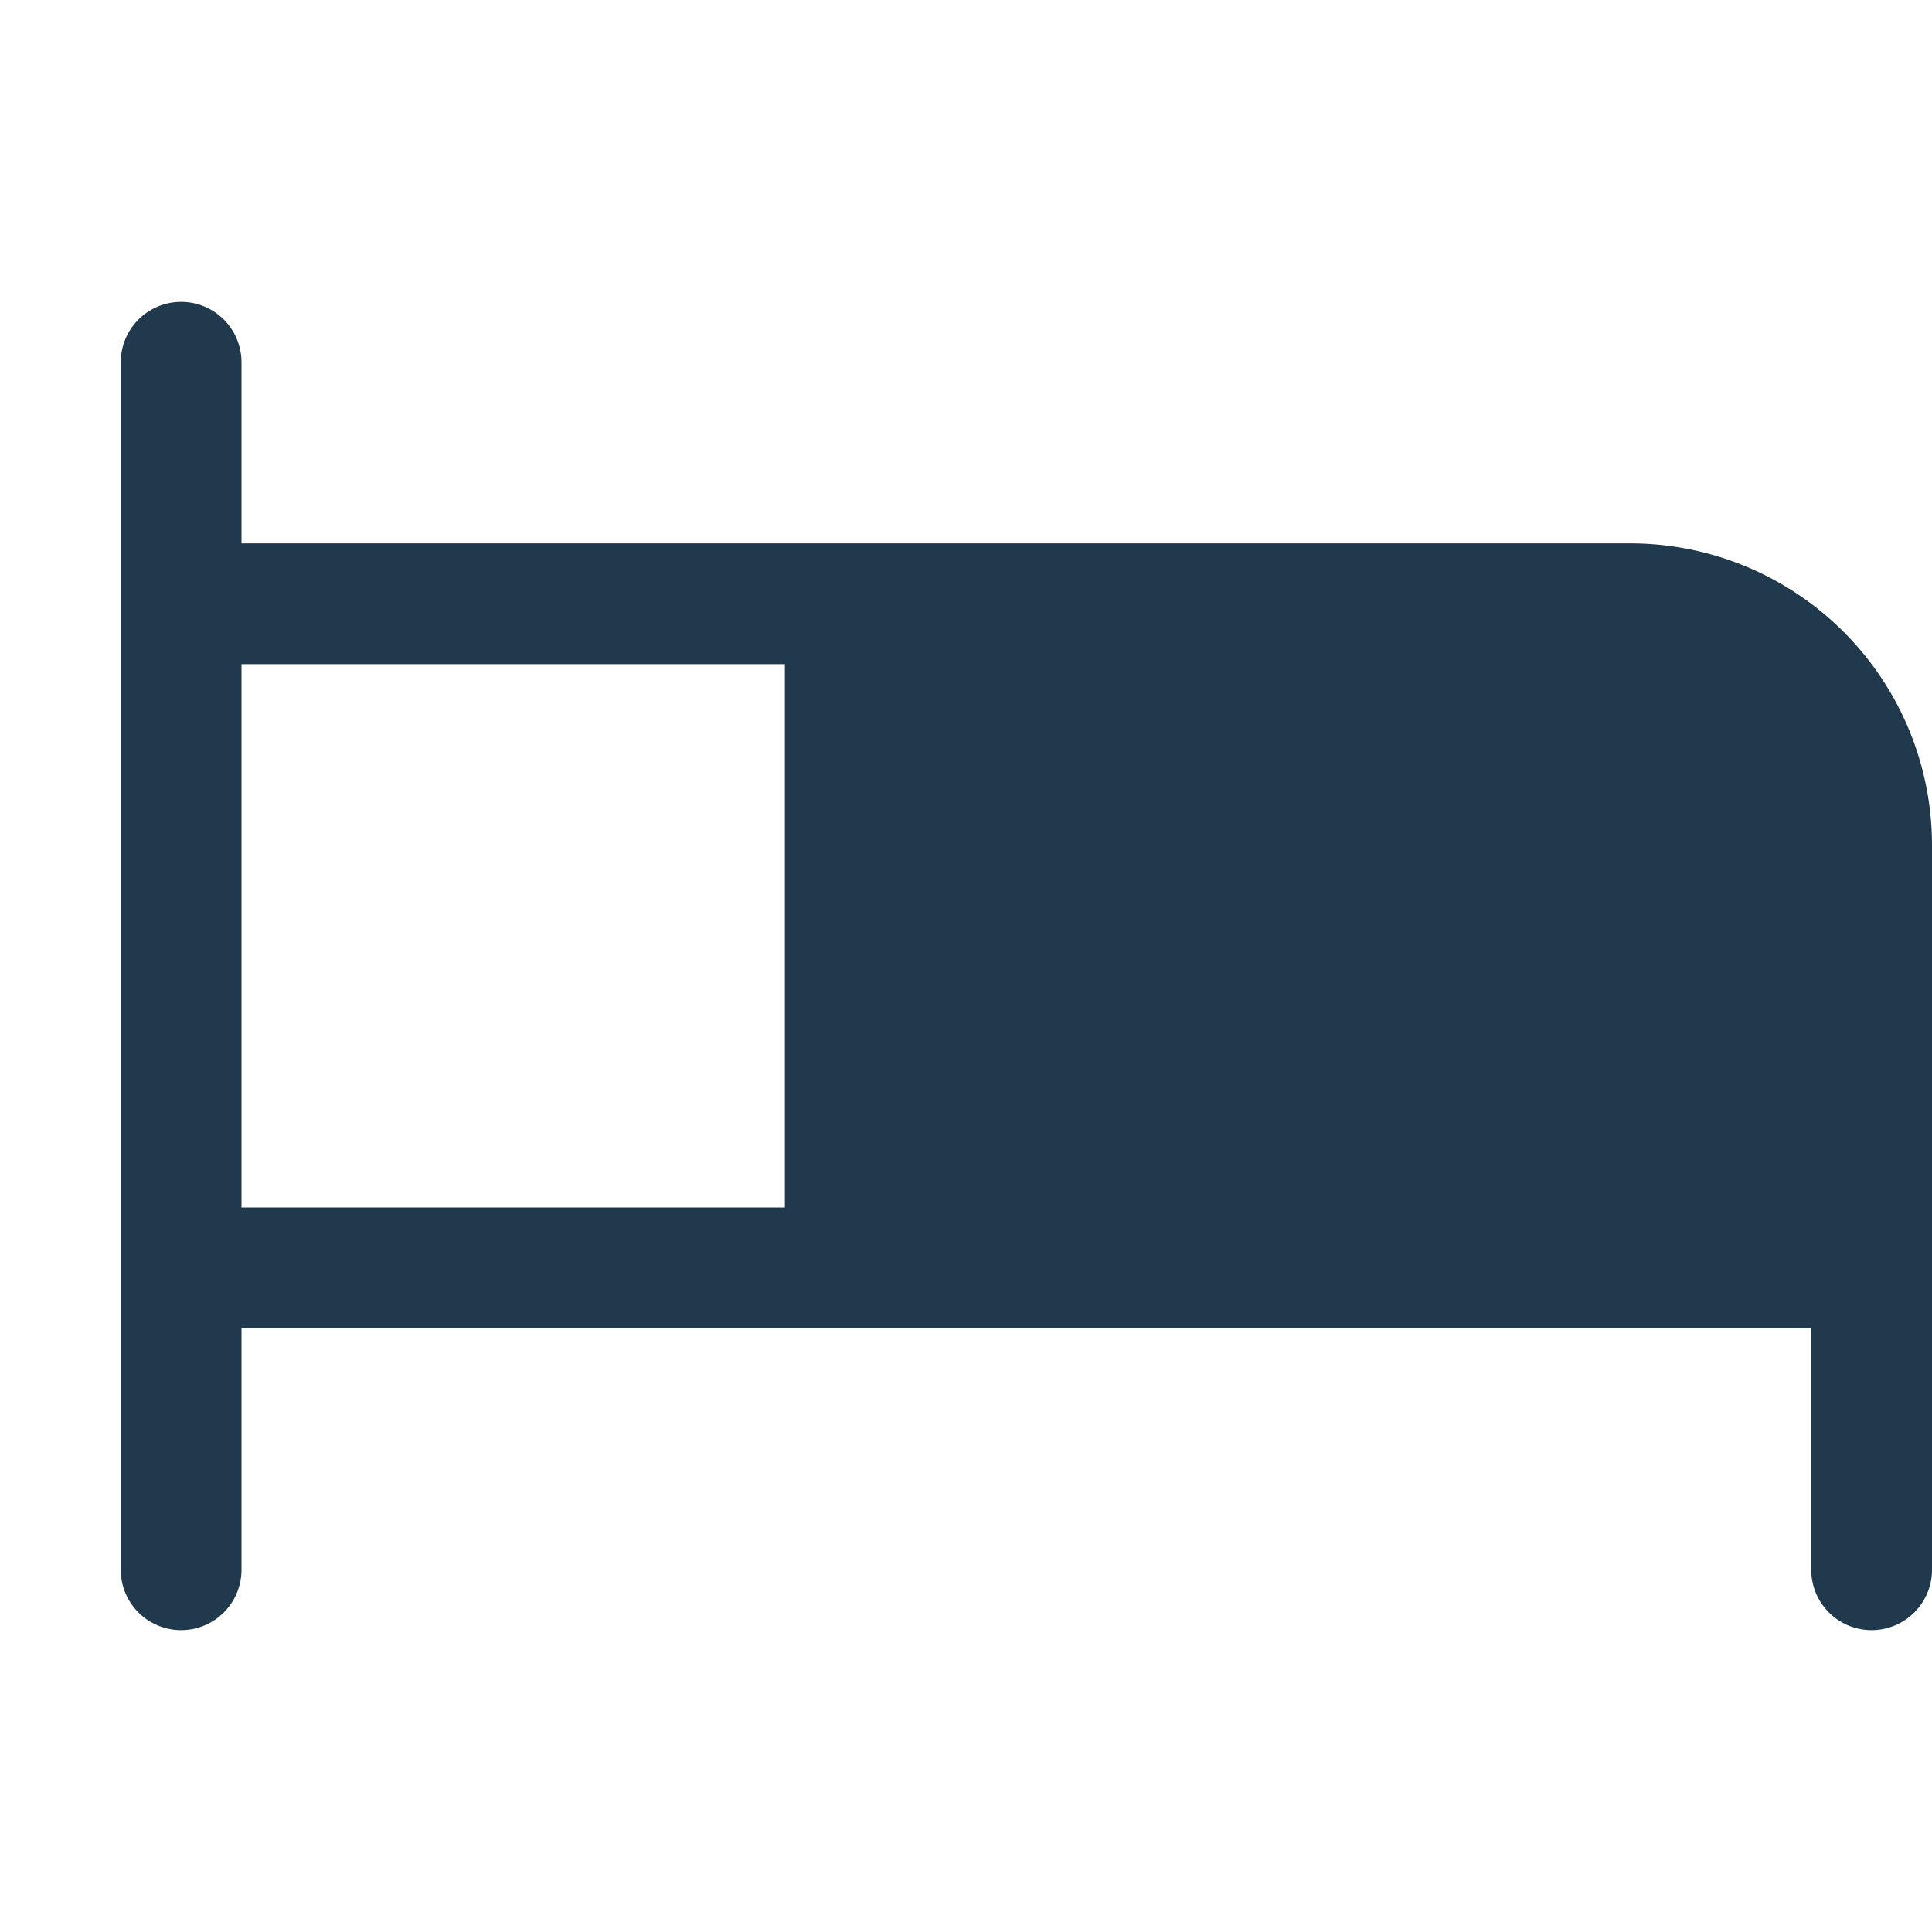 <svg xmlns="http://www.w3.org/2000/svg" width="32" height="32" fill="#20394c" viewBox="0 0 256 256"><path d="M216,72H32V48a8,8,0,0,0-16,0V208a8,8,0,0,0,16,0V176H240v32a8,8,0,0,0,16,0V112A40,40,0,0,0,216,72ZM32,88h72v72H32Z"></path></svg>
